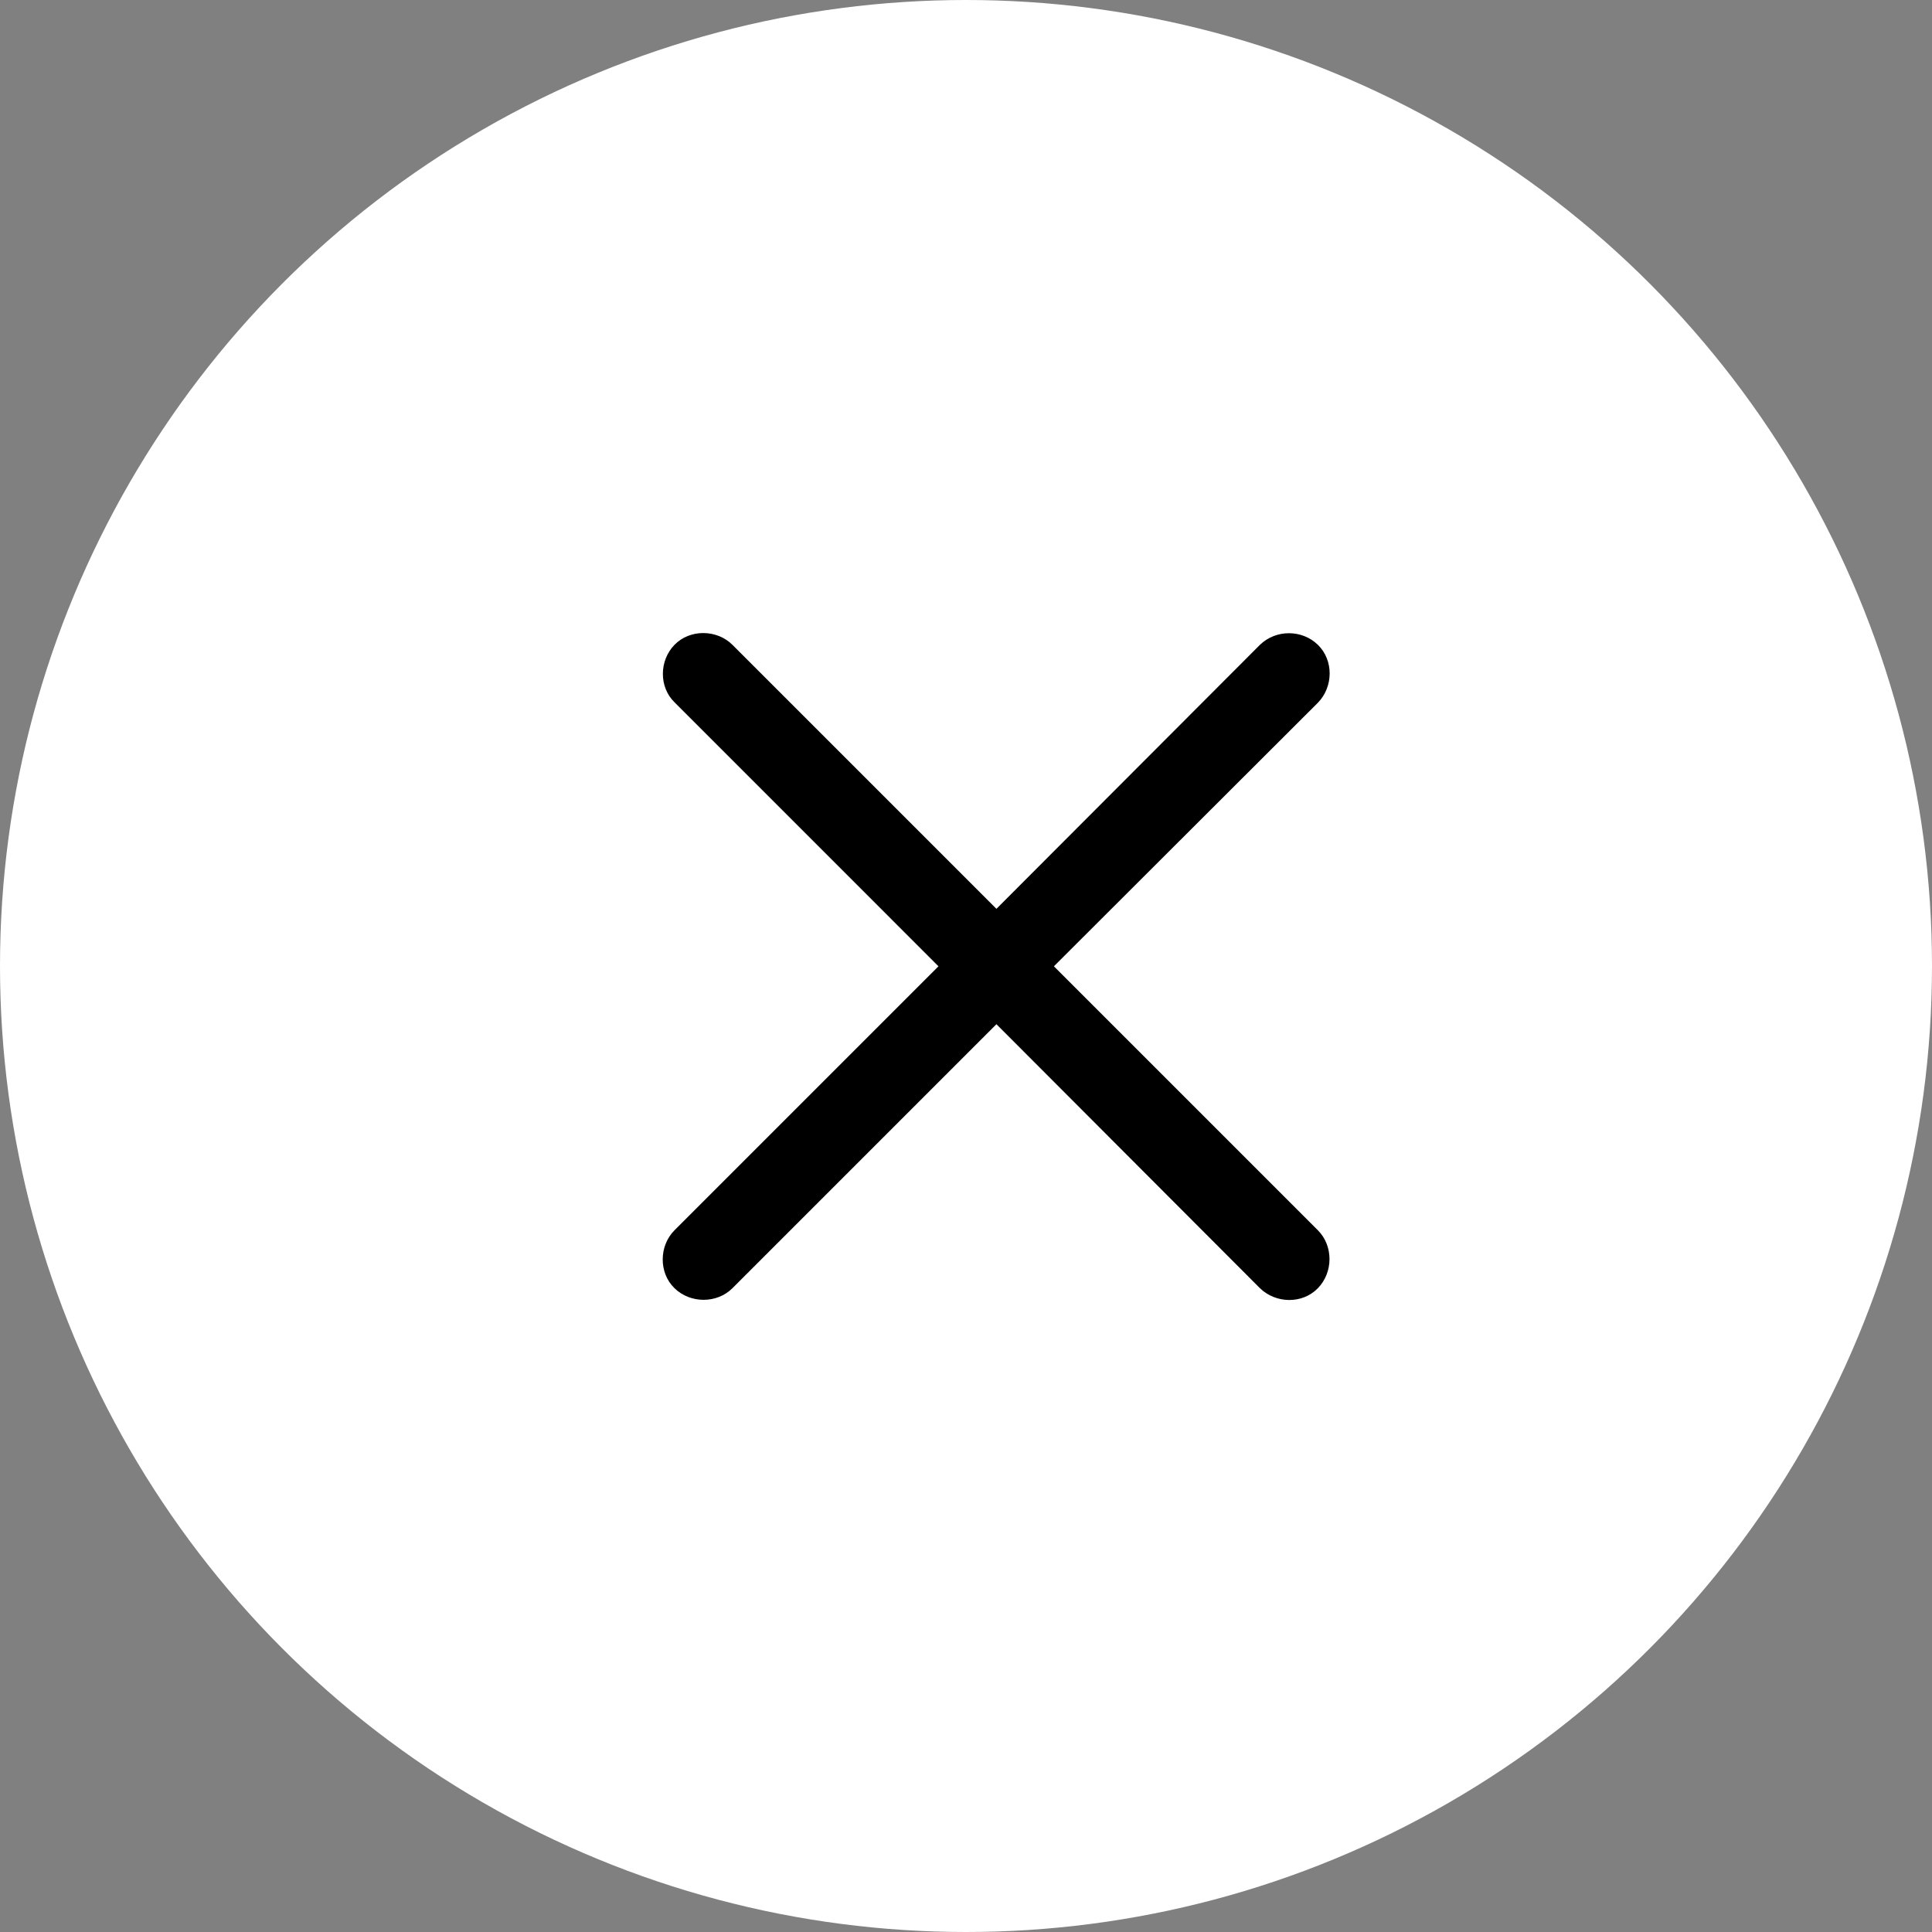 <?xml version="1.0" encoding="UTF-8"?>
<svg width="32px" height="32px" viewBox="0 0 32 32" version="1.1" xmlns="http://www.w3.org/2000/svg" xmlns:xlink="http://www.w3.org/1999/xlink">
    <rect x="0" y="0" width="32" height="32" fill="#808080" stroke="none"/>
    <title>group-15</title>
    <g id="Page-1" stroke="none" stroke-width="1" fill="none" fill-rule="evenodd">
        <g id="group-15">
            <circle id="Oval" fill="#FFFFFF" fill-rule="nonzero" cx="16" cy="16" r="16"></circle>
            <path d="M21.828,21.337 C22.085,21.073 22.085,20.634 21.828,20.377 L17.456,16.005 L21.828,11.64 C22.085,11.376 22.092,10.937 21.828,10.68 C21.565,10.424 21.133,10.424 20.869,10.68 L16.504,15.053 L12.131,10.68 C11.875,10.424 11.428,10.417 11.172,10.68 C10.915,10.944 10.915,11.383 11.172,11.632 L15.544,16.005 L11.172,20.377 C10.915,20.634 10.908,21.081 11.172,21.337 C11.435,21.593 11.875,21.593 12.131,21.337 L16.504,16.964 L20.869,21.337 C21.133,21.593 21.572,21.601 21.828,21.337 Z" id="Path" fill="#000000"></path>
        </g>
    </g>
</svg>
